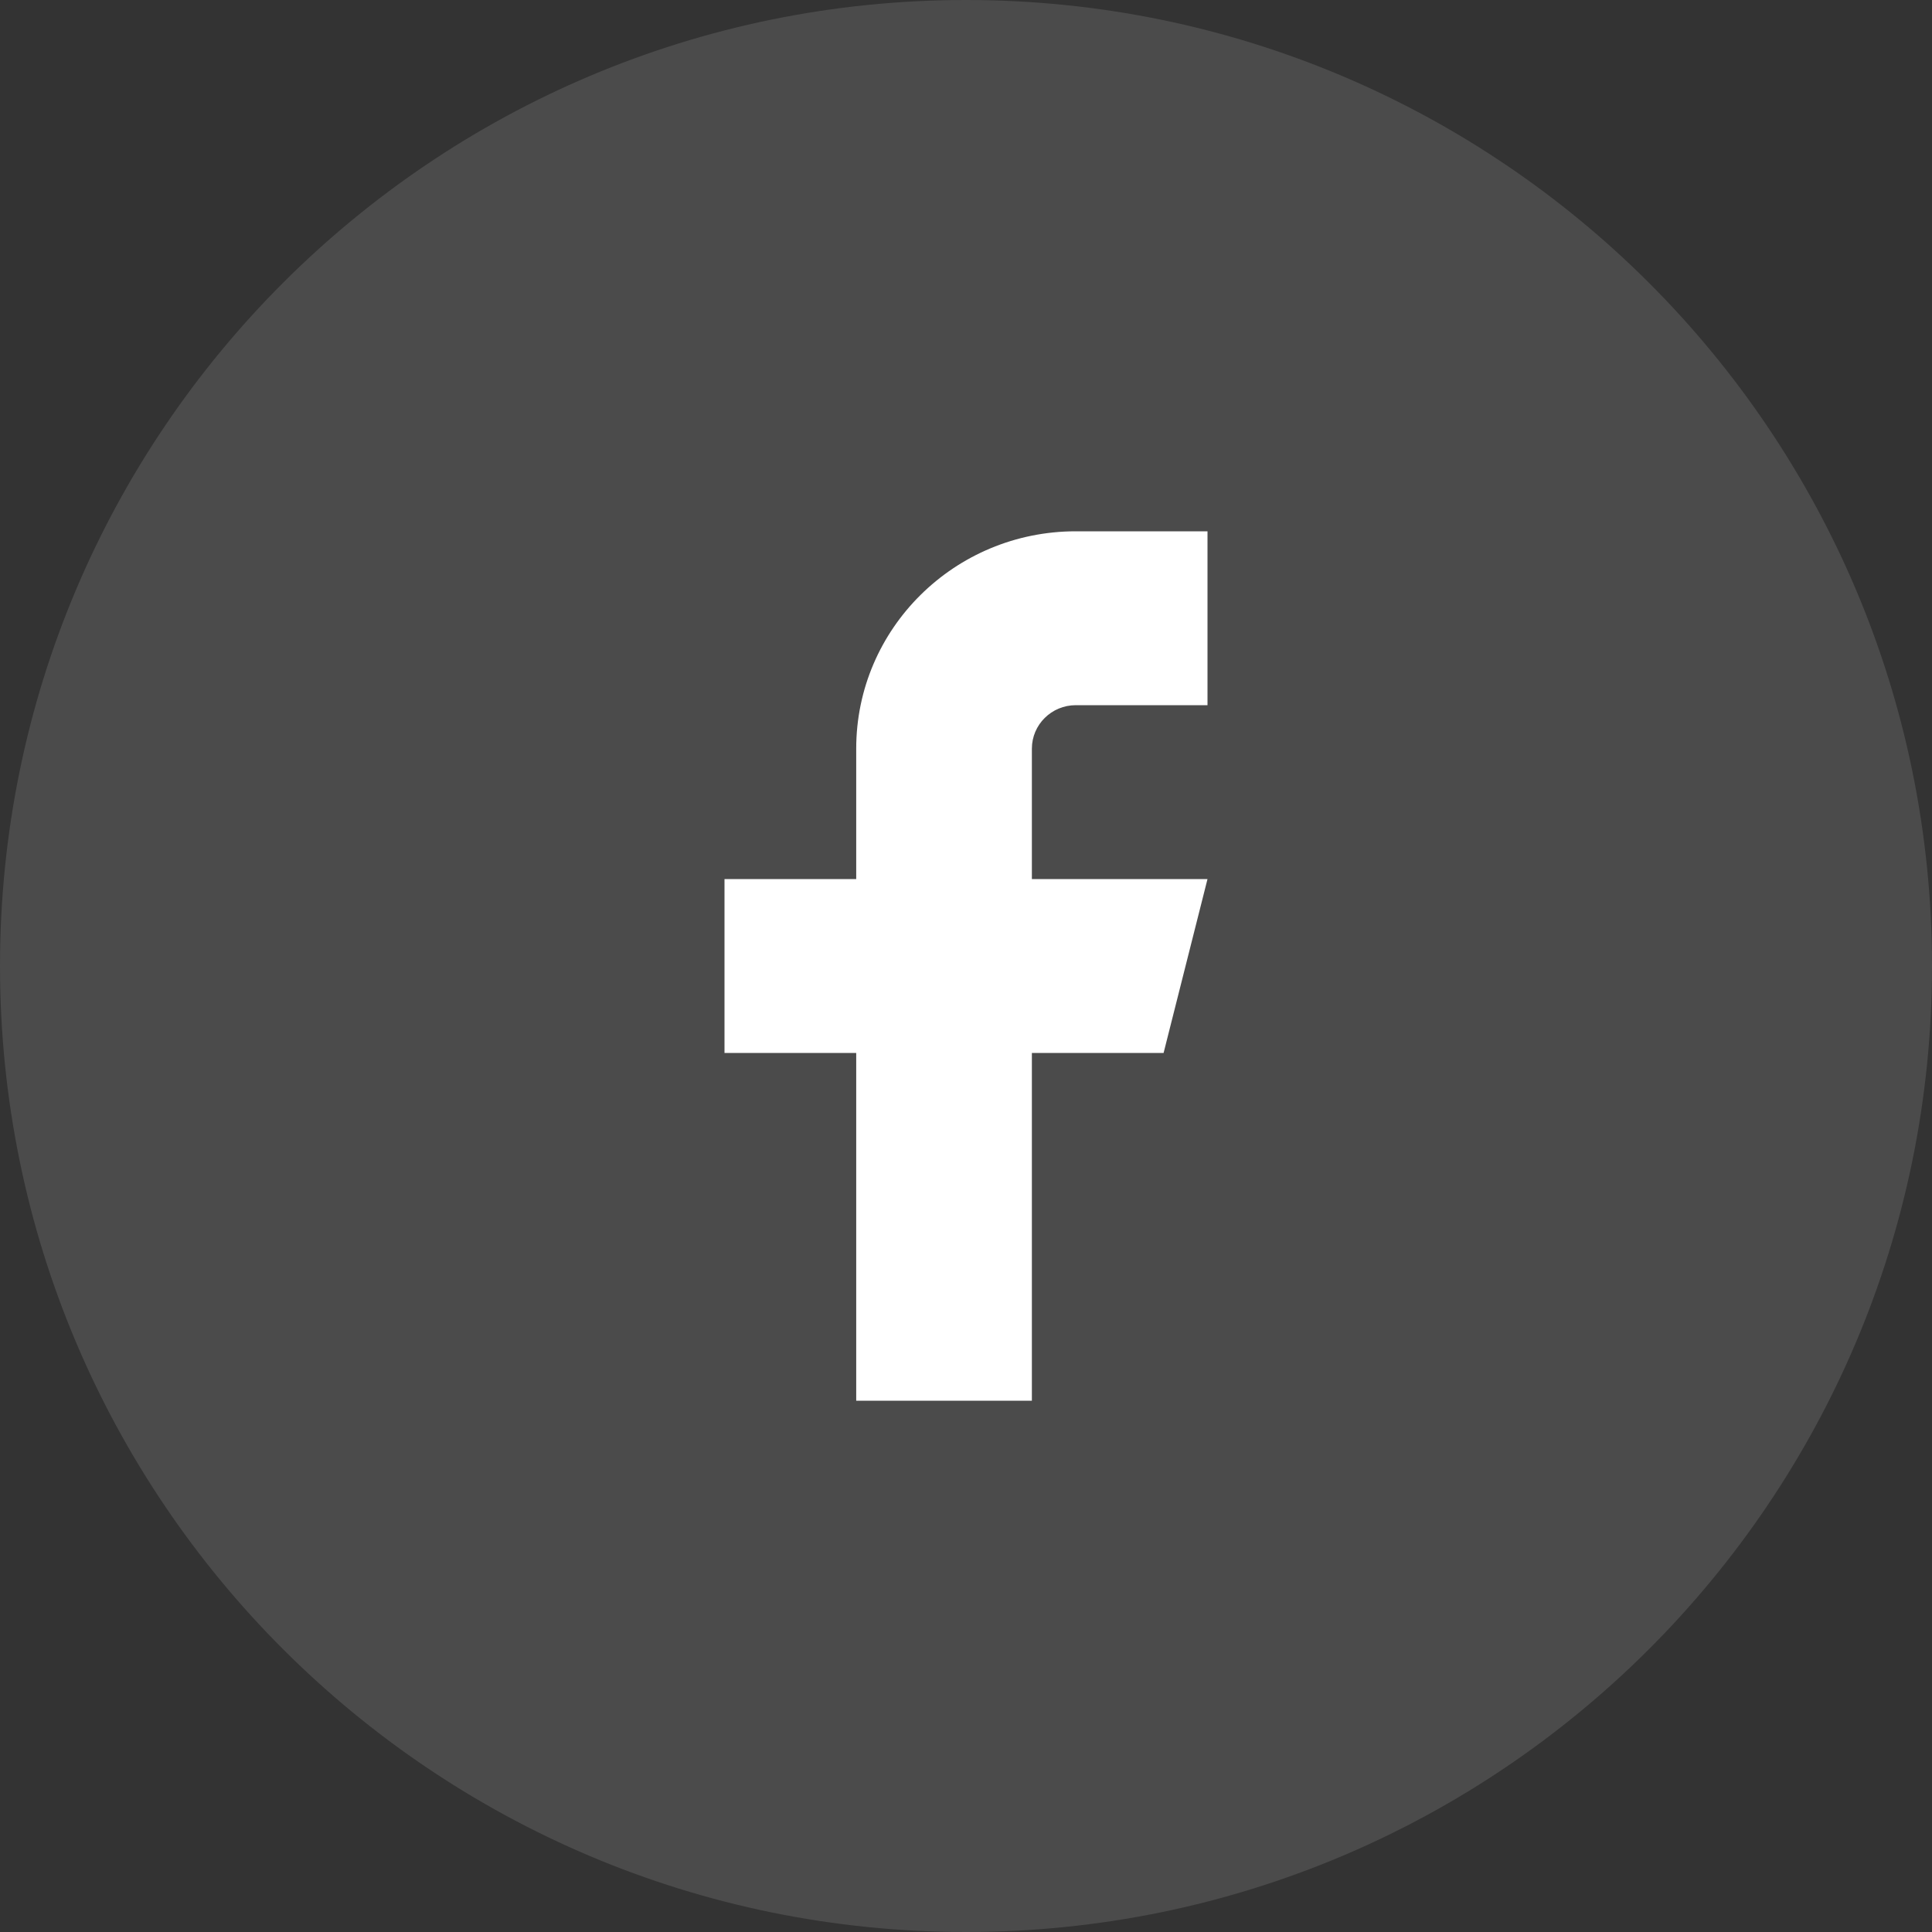 <svg xmlns="http://www.w3.org/2000/svg" xmlns:xlink="http://www.w3.org/1999/xlink" width="40" height="40" viewBox="0 0 40 40"><rect x="0" y="0" width="40" height="40" fill="#333333" stroke="none"/><defs><path id="fgn8a" d="M1129 5794c0-11.046 8.954-20 20-20s20 8.954 20 20-8.954 20-20 20-20-8.954-20-20z"/><path id="fgn8b" d="M1154 5785h-2.727c-2.51 0-4.546 2.015-4.546 4.5v2.7H1144v3.6h2.727v7.2h3.637v-7.2h2.727l.909-3.6h-3.636v-2.7c0-.497.407-.9.909-.9H1154z"/></defs><g><g opacity=".12" transform="translate(-1129 -5774)"><use fill="#fff" xlink:href="#fgn8a"/></g><g transform="translate(-1129 -5774)"><use fill="#fff" xlink:href="#fgn8b"/></g></g></svg>